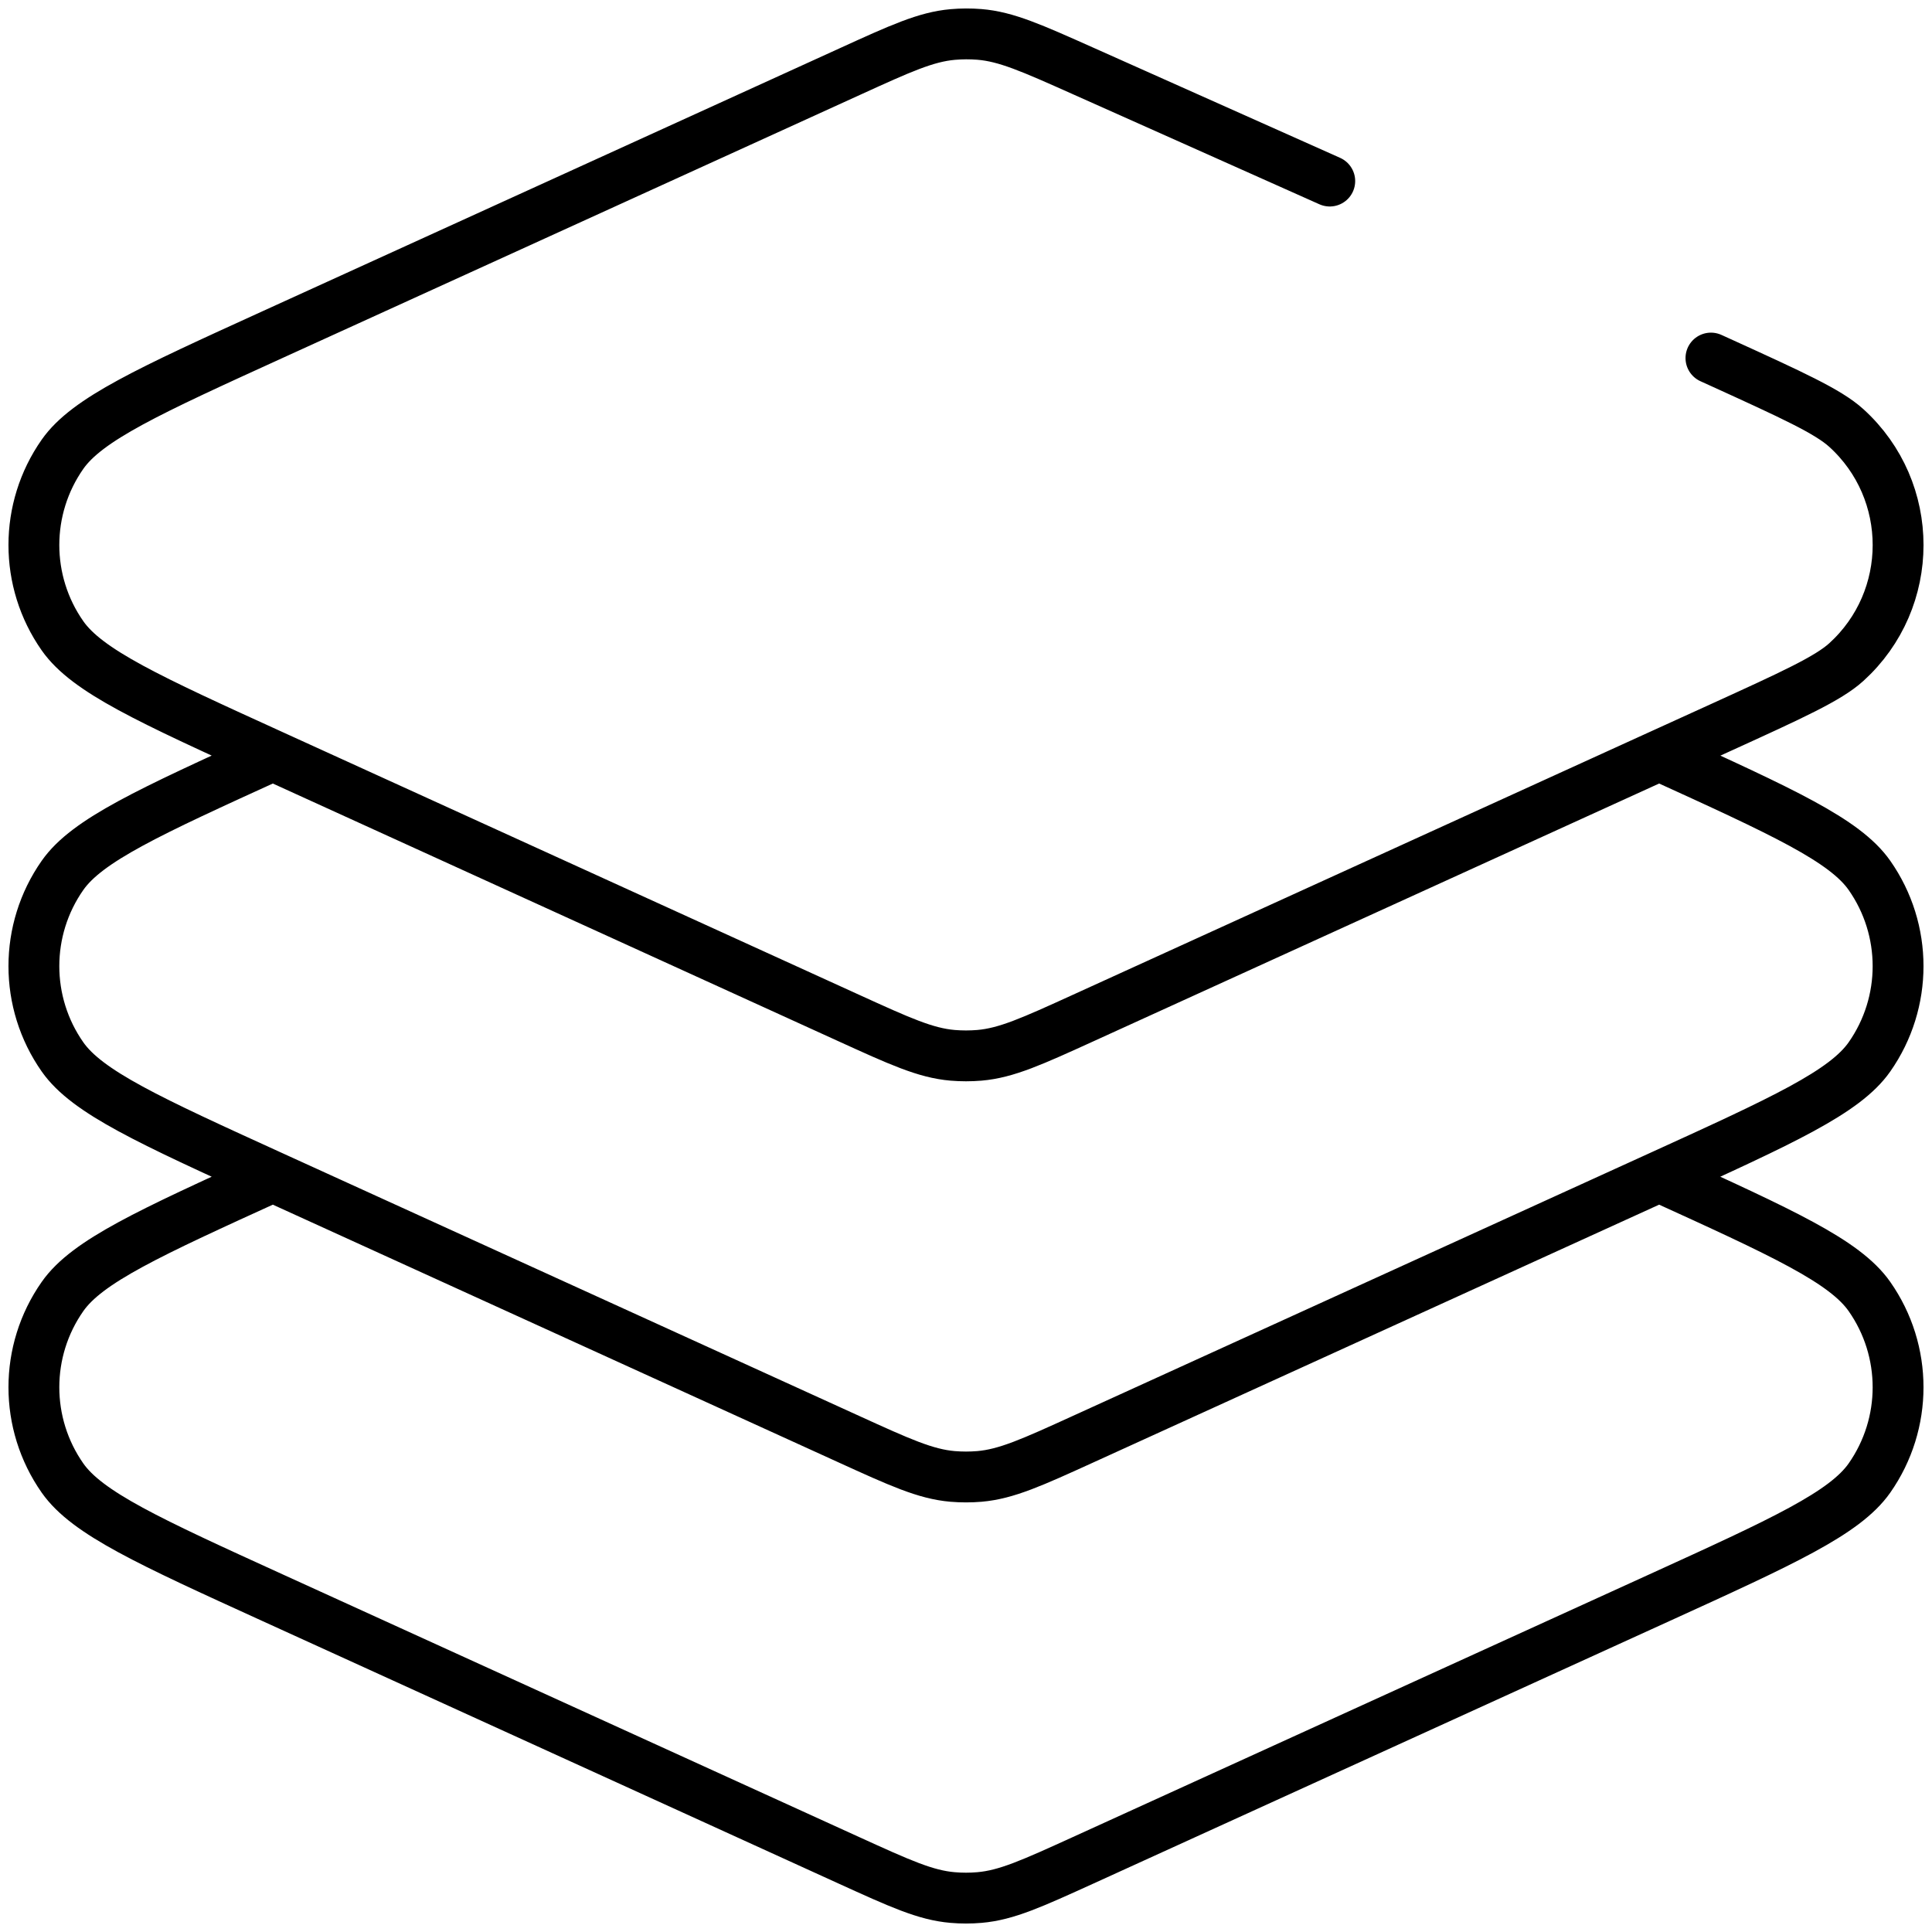 <svg width="57" height="57" viewBox="0 0 57 57" fill="none" xmlns="http://www.w3.org/2000/svg">
<path d="M8.049 22.292C4.398 23.956 2.573 24.788 1.845 25.825C0.718 27.433 0.718 29.576 1.845 31.183C2.573 32.221 4.398 33.053 8.049 34.717M8.049 22.292C4.398 20.629 2.573 19.797 1.845 18.759C0.718 17.152 0.718 15.009 1.845 13.401C2.573 12.364 4.398 11.532 8.049 9.868L25.072 2.112C26.57 1.429 27.318 1.088 28.109 1.018C28.37 0.995 28.633 0.994 28.894 1.015C29.685 1.079 30.436 1.415 31.939 2.086L39.232 5.342M8.049 22.292L25.038 30.033C26.55 30.722 27.305 31.066 28.104 31.135C28.367 31.157 28.632 31.157 28.896 31.135C29.694 31.066 30.45 30.722 31.962 30.033L48.95 22.292M8.049 34.717C4.398 36.38 2.573 37.212 1.845 38.25C0.718 39.857 0.718 42 1.845 43.608C2.573 44.645 4.398 45.477 8.049 47.141L25.038 54.882C26.55 55.57 27.305 55.915 28.104 55.983C28.367 56.006 28.632 56.006 28.896 55.983C29.694 55.915 30.45 55.57 31.962 54.882L48.95 47.141C52.601 45.477 54.426 44.645 55.154 43.608C56.281 42 56.281 39.857 55.154 38.25C54.426 37.212 52.601 36.38 48.95 34.717M8.049 34.717L25.038 42.457C26.55 43.146 27.305 43.49 28.104 43.559C28.367 43.581 28.632 43.581 28.896 43.559C29.694 43.49 30.45 43.146 31.962 42.457L48.95 34.717M48.95 22.292C52.601 23.956 54.426 24.788 55.154 25.825C56.281 27.433 56.281 29.576 55.154 31.183C54.426 32.221 52.601 33.053 48.95 34.717M48.95 22.292L50.76 21.468C52.877 20.503 53.935 20.021 54.472 19.534C56.509 17.684 56.509 14.476 54.472 12.627C53.935 12.139 52.877 11.657 50.76 10.692L50.478 10.564" stroke="black" stroke-width="1.5" stroke-linecap="round" stroke-linejoin="round"/>
</svg>
